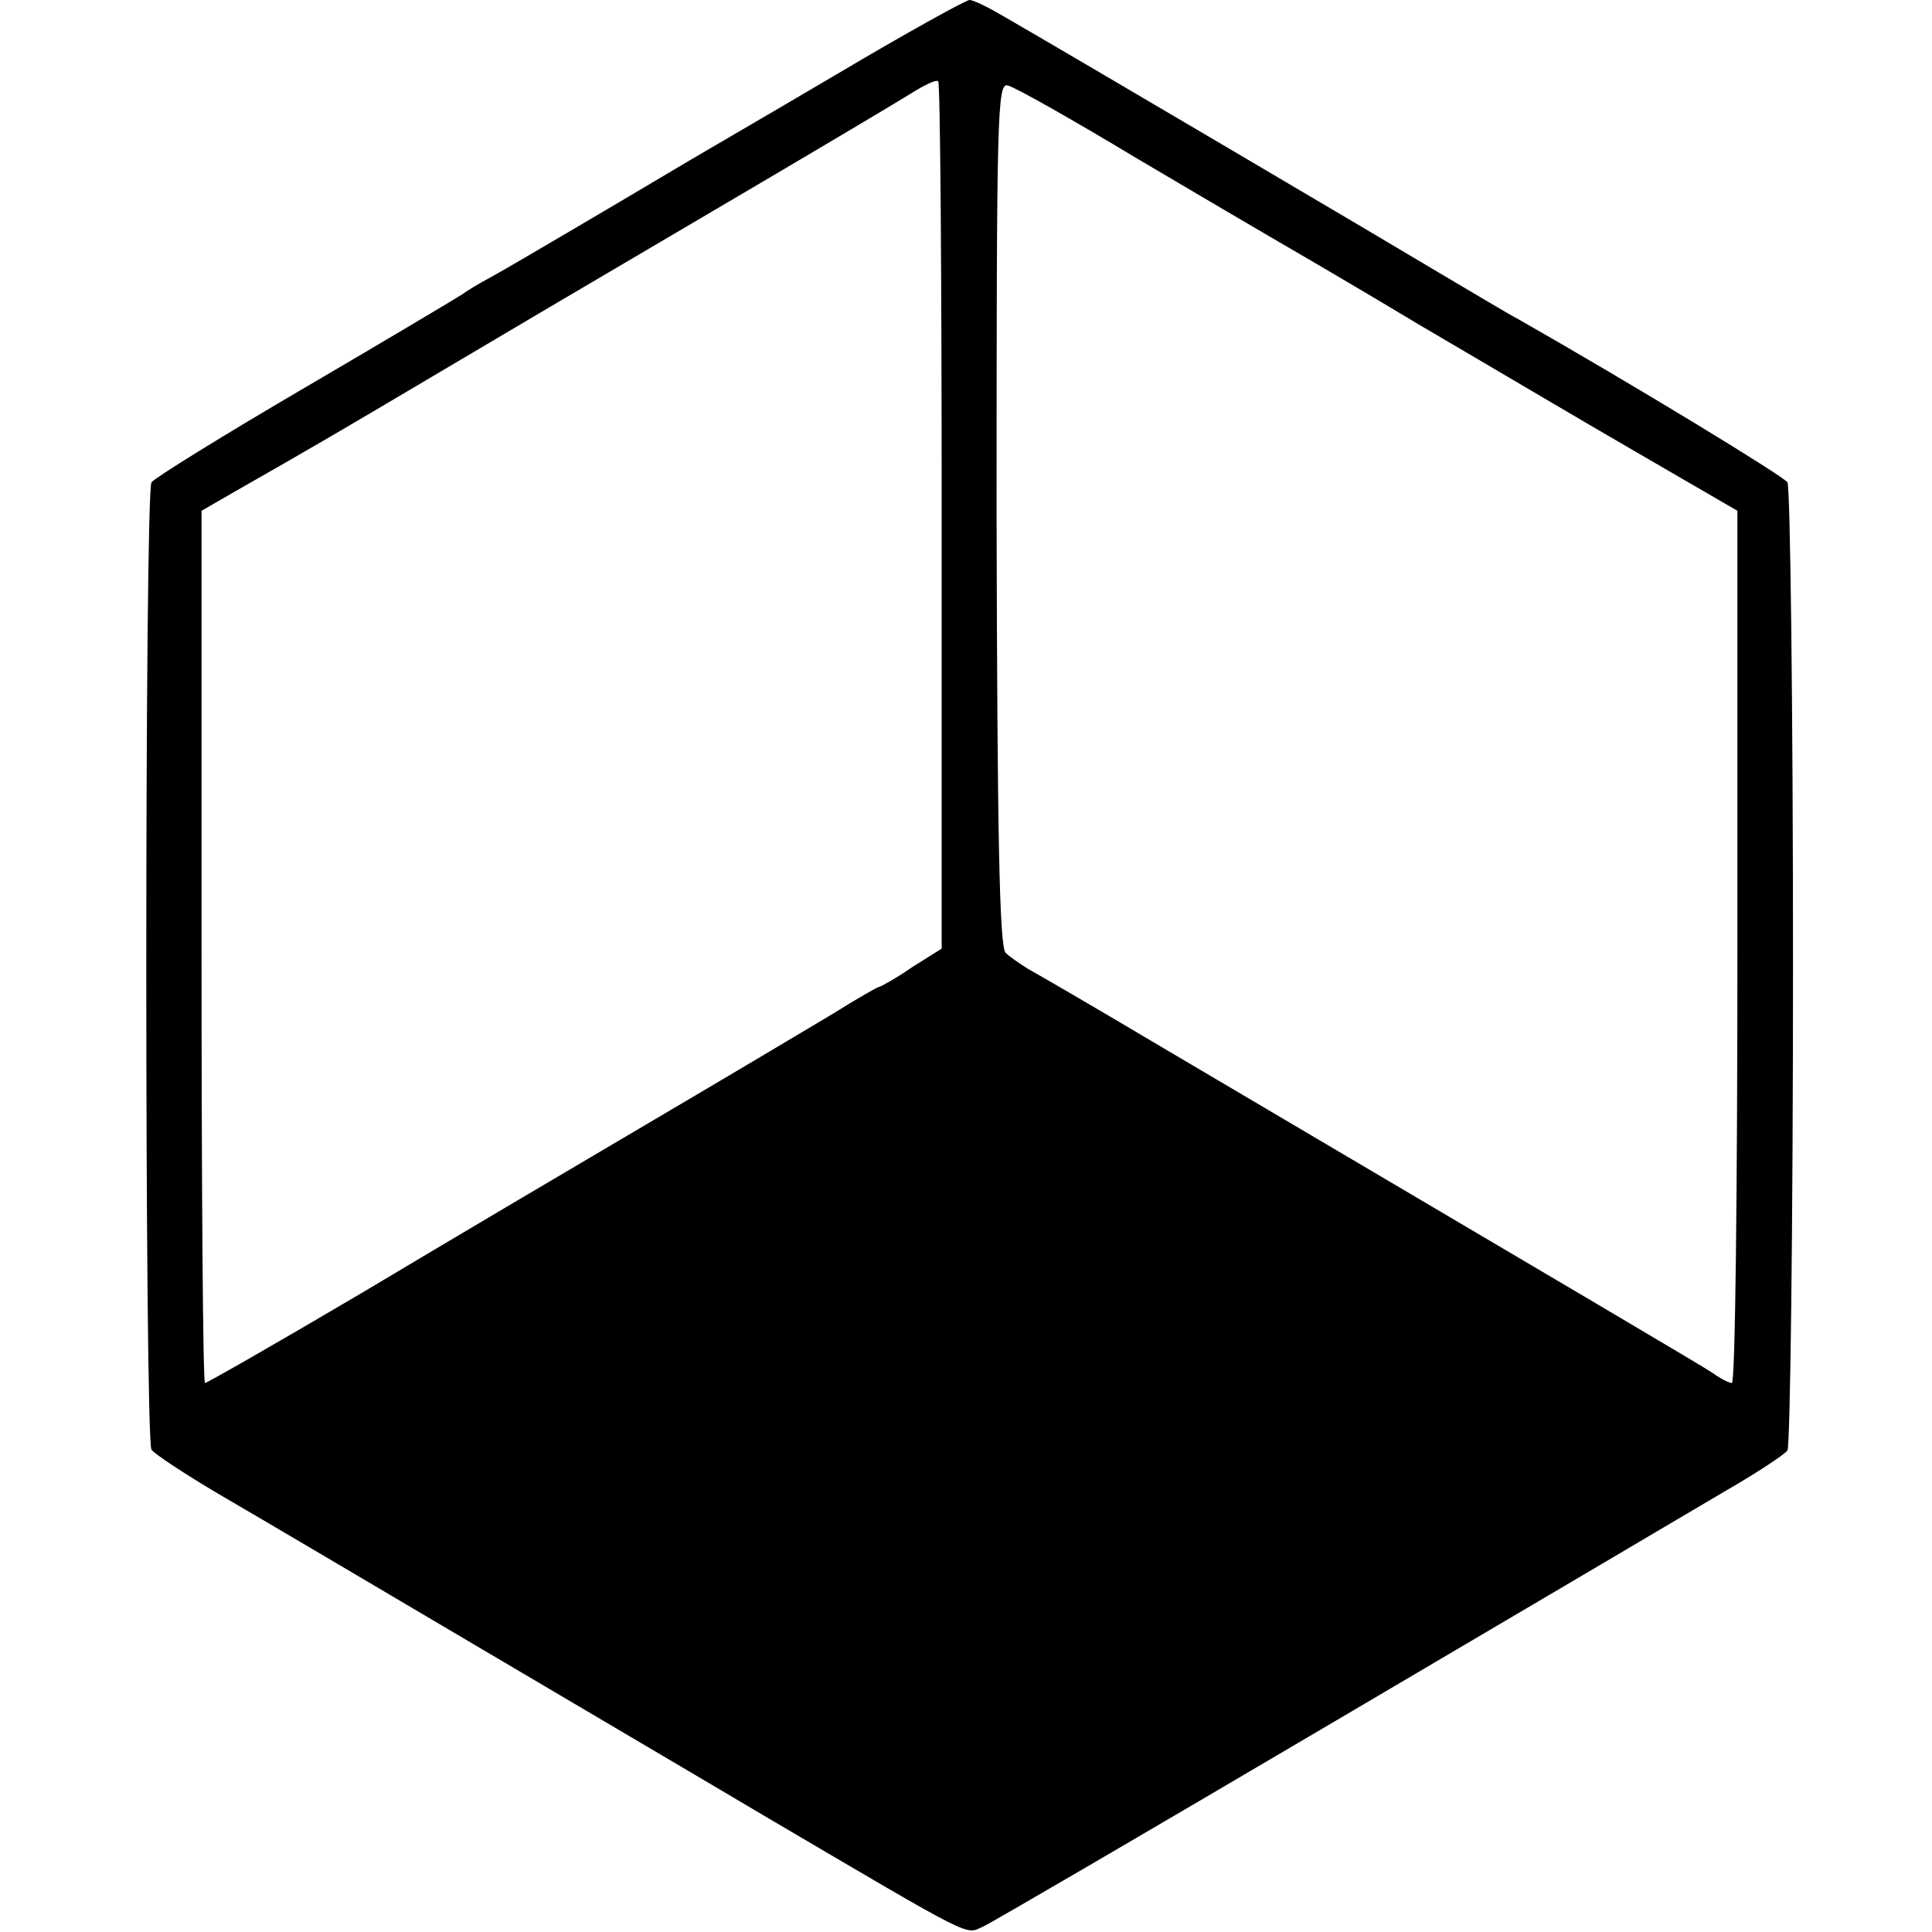 <?xml version="1.0" standalone="no"?>
<!DOCTYPE svg PUBLIC "-//W3C//DTD SVG 20010904//EN"
 "http://www.w3.org/TR/2001/REC-SVG-20010904/DTD/svg10.dtd">
<svg version="1.0" xmlns="http://www.w3.org/2000/svg"
 width="278pt" height="278pt" viewBox="0 0 278 278"
 preserveAspectRatio="xMidYMid meet">
<g transform="translate(0,278) scale(0.1,-0.1)"
fill="#000000" stroke="none">
<path d="M1202 2672 c-100 -59 -195 -114 -210 -123 -111 -66 -262 -155 -286
-168 -17 -9 -35 -20 -40 -24 -6 -4 -108 -65 -226 -134 -118 -69 -218 -131
-222 -137 -10 -14 -10 -1378 0 -1392 4 -6 48 -35 97 -64 50 -29 216 -127 370
-218 154 -91 341 -201 415 -245 308 -181 288 -171 315 -159 13 6 239 138 502
293 263 155 516 304 563 332 47 27 88 54 92 60 4 7 8 320 8 697 0 377 -4 690
-8 696 -6 9 -221 140 -386 234 -17 9 -67 39 -111 65 -75 45 -543 321 -630 371
-22 13 -44 24 -50 24 -5 0 -92 -48 -193 -108z m153 -635 l0 -622 -43 -27 c-23
-16 -45 -28 -47 -28 -2 0 -32 -17 -67 -39 -35 -21 -151 -90 -258 -153 -107
-63 -295 -174 -417 -247 -122 -72 -225 -131 -228 -131 -3 0 -5 282 -5 628 l0
627 52 30 c114 65 148 85 278 162 74 44 252 149 395 233 143 84 276 163 295
175 19 12 37 21 40 18 3 -3 5 -284 5 -626z m281 515 c93 -55 185 -109 204
-120 19 -11 112 -65 205 -121 94 -55 234 -138 312 -183 l143 -83 0 -627 c0
-346 -3 -628 -8 -628 -4 0 -16 6 -27 14 -18 12 -176 105 -803 475 -89 53 -172
101 -183 107 -11 7 -26 17 -32 23 -9 9 -12 174 -13 632 0 576 1 620 16 616 10
-2 93 -49 186 -105z"/>
</g>
</svg>
